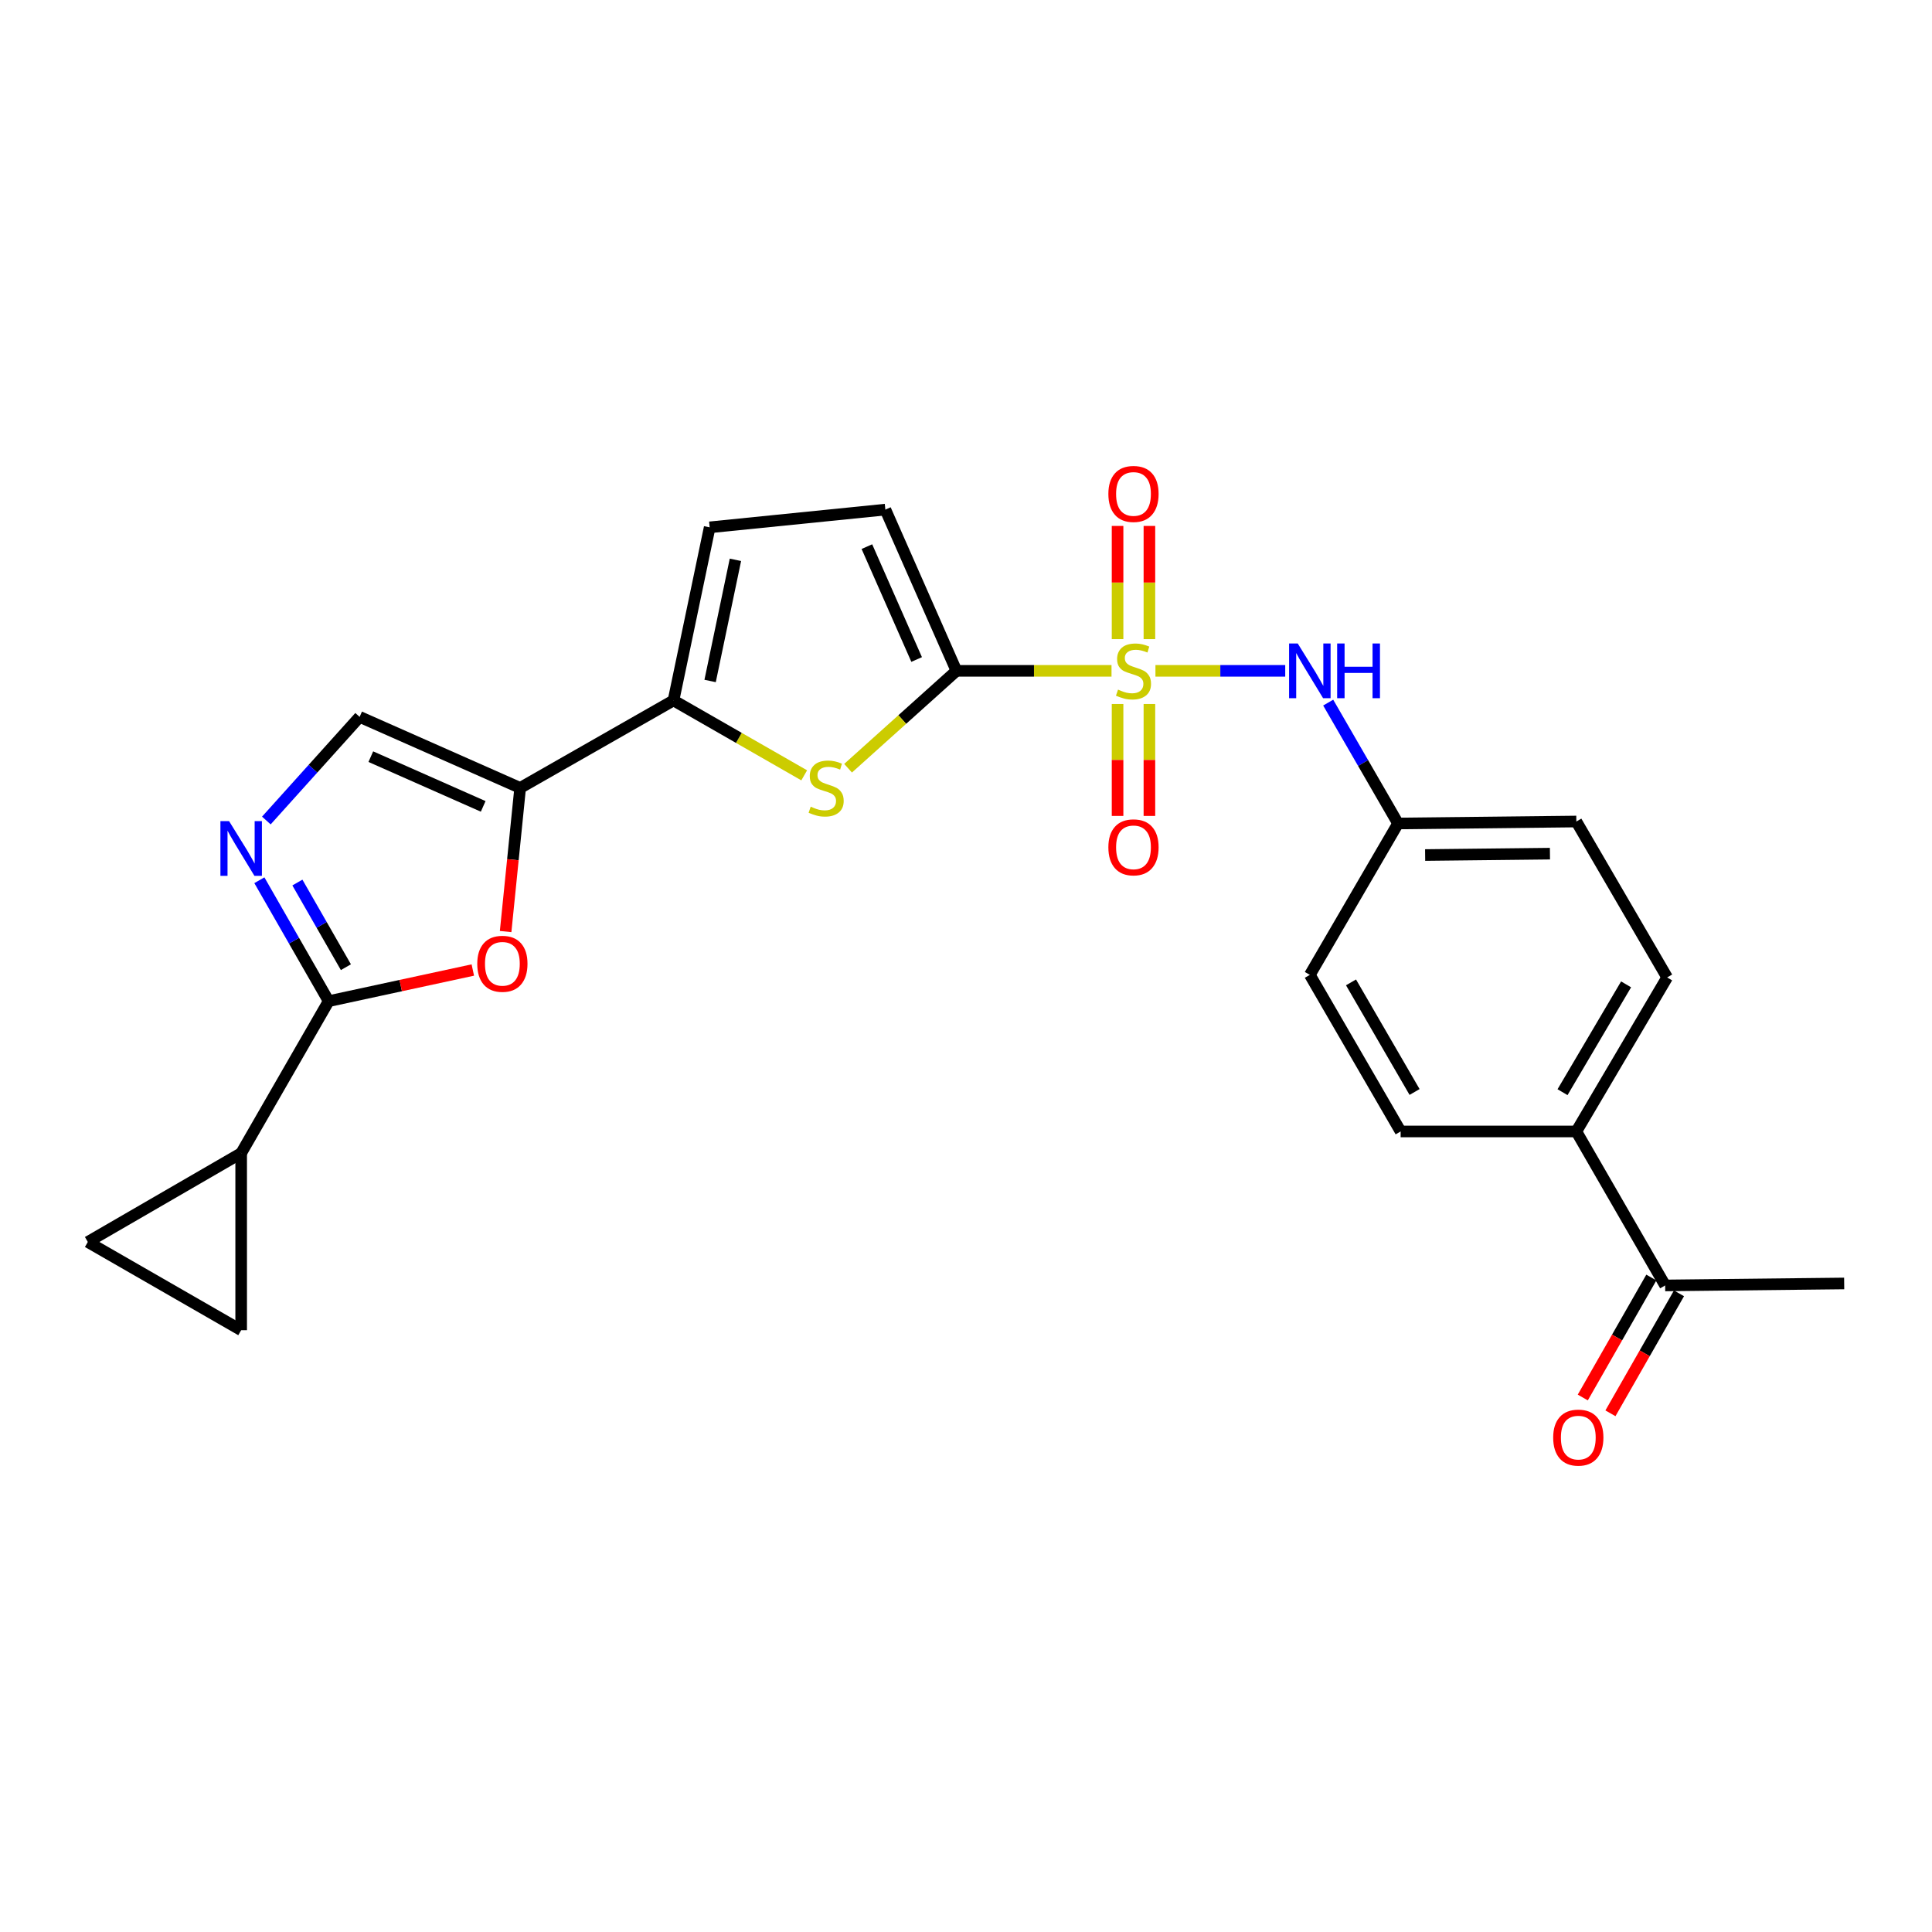 <?xml version='1.0' encoding='iso-8859-1'?>
<svg version='1.1' baseProfile='full'
              xmlns='http://www.w3.org/2000/svg'
                      xmlns:rdkit='http://www.rdkit.org/xml'
                      xmlns:xlink='http://www.w3.org/1999/xlink'
                  xml:space='preserve'
width='1000px' height='1000px' viewBox='0 0 1000 1000'>
<!-- END OF HEADER -->
<rect style='opacity:1.0;fill:#FFFFFF;stroke:none' width='1000' height='1000' x='0' y='0'> </rect>
<path class='bond-0' d='M 575.32,347.226 L 535.187,347.226' style='fill:none;fill-rule:evenodd;stroke:#CCCC00;stroke-width:6px;stroke-linecap:butt;stroke-linejoin:miter;stroke-opacity:1' />
<path class='bond-0' d='M 535.187,347.226 L 495.055,347.226' style='fill:none;fill-rule:evenodd;stroke:#000000;stroke-width:6px;stroke-linecap:butt;stroke-linejoin:miter;stroke-opacity:1' />
<path class='bond-9' d='M 598.053,347.226 L 631.642,347.226' style='fill:none;fill-rule:evenodd;stroke:#CCCC00;stroke-width:6px;stroke-linecap:butt;stroke-linejoin:miter;stroke-opacity:1' />
<path class='bond-9' d='M 631.642,347.226 L 665.232,347.226' style='fill:none;fill-rule:evenodd;stroke:#0000FF;stroke-width:6px;stroke-linecap:butt;stroke-linejoin:miter;stroke-opacity:1' />
<path class='bond-14' d='M 594.933,330.814 L 594.933,301.518' style='fill:none;fill-rule:evenodd;stroke:#CCCC00;stroke-width:6px;stroke-linecap:butt;stroke-linejoin:miter;stroke-opacity:1' />
<path class='bond-14' d='M 594.933,301.518 L 594.933,272.221' style='fill:none;fill-rule:evenodd;stroke:#FF0000;stroke-width:6px;stroke-linecap:butt;stroke-linejoin:miter;stroke-opacity:1' />
<path class='bond-14' d='M 578.449,330.814 L 578.449,301.518' style='fill:none;fill-rule:evenodd;stroke:#CCCC00;stroke-width:6px;stroke-linecap:butt;stroke-linejoin:miter;stroke-opacity:1' />
<path class='bond-14' d='M 578.449,301.518 L 578.449,272.221' style='fill:none;fill-rule:evenodd;stroke:#FF0000;stroke-width:6px;stroke-linecap:butt;stroke-linejoin:miter;stroke-opacity:1' />
<path class='bond-15' d='M 578.449,364.387 L 578.449,393.355' style='fill:none;fill-rule:evenodd;stroke:#CCCC00;stroke-width:6px;stroke-linecap:butt;stroke-linejoin:miter;stroke-opacity:1' />
<path class='bond-15' d='M 578.449,393.355 L 578.449,422.323' style='fill:none;fill-rule:evenodd;stroke:#FF0000;stroke-width:6px;stroke-linecap:butt;stroke-linejoin:miter;stroke-opacity:1' />
<path class='bond-15' d='M 594.933,364.387 L 594.933,393.355' style='fill:none;fill-rule:evenodd;stroke:#CCCC00;stroke-width:6px;stroke-linecap:butt;stroke-linejoin:miter;stroke-opacity:1' />
<path class='bond-15' d='M 594.933,393.355 L 594.933,422.323' style='fill:none;fill-rule:evenodd;stroke:#FF0000;stroke-width:6px;stroke-linecap:butt;stroke-linejoin:miter;stroke-opacity:1' />
<path class='bond-2' d='M 495.055,347.226 L 467.008,372.427' style='fill:none;fill-rule:evenodd;stroke:#000000;stroke-width:6px;stroke-linecap:butt;stroke-linejoin:miter;stroke-opacity:1' />
<path class='bond-2' d='M 467.008,372.427 L 438.961,397.629' style='fill:none;fill-rule:evenodd;stroke:#CCCC00;stroke-width:6px;stroke-linecap:butt;stroke-linejoin:miter;stroke-opacity:1' />
<path class='bond-10' d='M 495.055,347.226 L 458.266,263.768' style='fill:none;fill-rule:evenodd;stroke:#000000;stroke-width:6px;stroke-linecap:butt;stroke-linejoin:miter;stroke-opacity:1' />
<path class='bond-10' d='M 474.452,341.356 L 448.7,282.935' style='fill:none;fill-rule:evenodd;stroke:#000000;stroke-width:6px;stroke-linecap:butt;stroke-linejoin:miter;stroke-opacity:1' />
<path class='bond-1' d='M 269.233,407.825 L 348.607,362.538' style='fill:none;fill-rule:evenodd;stroke:#000000;stroke-width:6px;stroke-linecap:butt;stroke-linejoin:miter;stroke-opacity:1' />
<path class='bond-6' d='M 269.233,407.825 L 265.472,444.997' style='fill:none;fill-rule:evenodd;stroke:#000000;stroke-width:6px;stroke-linecap:butt;stroke-linejoin:miter;stroke-opacity:1' />
<path class='bond-6' d='M 265.472,444.997 L 261.71,482.169' style='fill:none;fill-rule:evenodd;stroke:#FF0000;stroke-width:6px;stroke-linecap:butt;stroke-linejoin:miter;stroke-opacity:1' />
<path class='bond-7' d='M 269.233,407.825 L 186.142,371.055' style='fill:none;fill-rule:evenodd;stroke:#000000;stroke-width:6px;stroke-linecap:butt;stroke-linejoin:miter;stroke-opacity:1' />
<path class='bond-7' d='M 250.099,417.384 L 191.935,391.645' style='fill:none;fill-rule:evenodd;stroke:#000000;stroke-width:6px;stroke-linecap:butt;stroke-linejoin:miter;stroke-opacity:1' />
<path class='bond-4' d='M 416.257,401.315 L 382.432,381.927' style='fill:none;fill-rule:evenodd;stroke:#CCCC00;stroke-width:6px;stroke-linecap:butt;stroke-linejoin:miter;stroke-opacity:1' />
<path class='bond-4' d='M 382.432,381.927 L 348.607,362.538' style='fill:none;fill-rule:evenodd;stroke:#000000;stroke-width:6px;stroke-linecap:butt;stroke-linejoin:miter;stroke-opacity:1' />
<path class='bond-3' d='M 170.115,518.199 L 207.422,510.139' style='fill:none;fill-rule:evenodd;stroke:#000000;stroke-width:6px;stroke-linecap:butt;stroke-linejoin:miter;stroke-opacity:1' />
<path class='bond-3' d='M 207.422,510.139 L 244.73,502.08' style='fill:none;fill-rule:evenodd;stroke:#FF0000;stroke-width:6px;stroke-linecap:butt;stroke-linejoin:miter;stroke-opacity:1' />
<path class='bond-8' d='M 170.115,518.199 L 124.828,596.876' style='fill:none;fill-rule:evenodd;stroke:#000000;stroke-width:6px;stroke-linecap:butt;stroke-linejoin:miter;stroke-opacity:1' />
<path class='bond-27' d='M 170.115,518.199 L 152.181,486.904' style='fill:none;fill-rule:evenodd;stroke:#000000;stroke-width:6px;stroke-linecap:butt;stroke-linejoin:miter;stroke-opacity:1' />
<path class='bond-27' d='M 152.181,486.904 L 134.248,455.61' style='fill:none;fill-rule:evenodd;stroke:#0000FF;stroke-width:6px;stroke-linecap:butt;stroke-linejoin:miter;stroke-opacity:1' />
<path class='bond-27' d='M 179.037,500.614 L 166.484,478.708' style='fill:none;fill-rule:evenodd;stroke:#000000;stroke-width:6px;stroke-linecap:butt;stroke-linejoin:miter;stroke-opacity:1' />
<path class='bond-27' d='M 166.484,478.708 L 153.93,456.802' style='fill:none;fill-rule:evenodd;stroke:#0000FF;stroke-width:6px;stroke-linecap:butt;stroke-linejoin:miter;stroke-opacity:1' />
<path class='bond-25' d='M 348.607,362.538 L 367.326,272.953' style='fill:none;fill-rule:evenodd;stroke:#000000;stroke-width:6px;stroke-linecap:butt;stroke-linejoin:miter;stroke-opacity:1' />
<path class='bond-25' d='M 367.551,352.472 L 380.654,289.763' style='fill:none;fill-rule:evenodd;stroke:#000000;stroke-width:6px;stroke-linecap:butt;stroke-linejoin:miter;stroke-opacity:1' />
<path class='bond-5' d='M 137.859,424.696 L 162.001,397.875' style='fill:none;fill-rule:evenodd;stroke:#0000FF;stroke-width:6px;stroke-linecap:butt;stroke-linejoin:miter;stroke-opacity:1' />
<path class='bond-5' d='M 162.001,397.875 L 186.142,371.055' style='fill:none;fill-rule:evenodd;stroke:#000000;stroke-width:6px;stroke-linecap:butt;stroke-linejoin:miter;stroke-opacity:1' />
<path class='bond-12' d='M 124.828,596.876 L 45.455,642.85' style='fill:none;fill-rule:evenodd;stroke:#000000;stroke-width:6px;stroke-linecap:butt;stroke-linejoin:miter;stroke-opacity:1' />
<path class='bond-13' d='M 124.828,596.876 L 124.828,688.503' style='fill:none;fill-rule:evenodd;stroke:#000000;stroke-width:6px;stroke-linecap:butt;stroke-linejoin:miter;stroke-opacity:1' />
<path class='bond-19' d='M 687.47,363.667 L 705.547,394.95' style='fill:none;fill-rule:evenodd;stroke:#0000FF;stroke-width:6px;stroke-linecap:butt;stroke-linejoin:miter;stroke-opacity:1' />
<path class='bond-19' d='M 705.547,394.95 L 723.623,426.233' style='fill:none;fill-rule:evenodd;stroke:#000000;stroke-width:6px;stroke-linecap:butt;stroke-linejoin:miter;stroke-opacity:1' />
<path class='bond-11' d='M 458.266,263.768 L 367.326,272.953' style='fill:none;fill-rule:evenodd;stroke:#000000;stroke-width:6px;stroke-linecap:butt;stroke-linejoin:miter;stroke-opacity:1' />
<path class='bond-28' d='M 45.455,642.85 L 124.828,688.503' style='fill:none;fill-rule:evenodd;stroke:#000000;stroke-width:6px;stroke-linecap:butt;stroke-linejoin:miter;stroke-opacity:1' />
<path class='bond-16' d='M 861.883,665.342 L 815.91,585.639' style='fill:none;fill-rule:evenodd;stroke:#000000;stroke-width:6px;stroke-linecap:butt;stroke-linejoin:miter;stroke-opacity:1' />
<path class='bond-18' d='M 854.727,661.253 L 836.987,692.299' style='fill:none;fill-rule:evenodd;stroke:#000000;stroke-width:6px;stroke-linecap:butt;stroke-linejoin:miter;stroke-opacity:1' />
<path class='bond-18' d='M 836.987,692.299 L 819.247,723.345' style='fill:none;fill-rule:evenodd;stroke:#FF0000;stroke-width:6px;stroke-linecap:butt;stroke-linejoin:miter;stroke-opacity:1' />
<path class='bond-18' d='M 869.04,669.432 L 851.3,700.478' style='fill:none;fill-rule:evenodd;stroke:#000000;stroke-width:6px;stroke-linecap:butt;stroke-linejoin:miter;stroke-opacity:1' />
<path class='bond-18' d='M 851.3,700.478 L 833.56,731.524' style='fill:none;fill-rule:evenodd;stroke:#FF0000;stroke-width:6px;stroke-linecap:butt;stroke-linejoin:miter;stroke-opacity:1' />
<path class='bond-24' d='M 861.883,665.342 L 954.545,664.317' style='fill:none;fill-rule:evenodd;stroke:#000000;stroke-width:6px;stroke-linecap:butt;stroke-linejoin:miter;stroke-opacity:1' />
<path class='bond-17' d='M 815.91,585.639 L 862.909,505.918' style='fill:none;fill-rule:evenodd;stroke:#000000;stroke-width:6px;stroke-linecap:butt;stroke-linejoin:miter;stroke-opacity:1' />
<path class='bond-17' d='M 808.759,565.309 L 841.659,509.504' style='fill:none;fill-rule:evenodd;stroke:#000000;stroke-width:6px;stroke-linecap:butt;stroke-linejoin:miter;stroke-opacity:1' />
<path class='bond-26' d='M 815.91,585.639 L 724.969,585.639' style='fill:none;fill-rule:evenodd;stroke:#000000;stroke-width:6px;stroke-linecap:butt;stroke-linejoin:miter;stroke-opacity:1' />
<path class='bond-22' d='M 723.623,426.233 L 677.97,504.59' style='fill:none;fill-rule:evenodd;stroke:#000000;stroke-width:6px;stroke-linecap:butt;stroke-linejoin:miter;stroke-opacity:1' />
<path class='bond-23' d='M 723.623,426.233 L 815.91,425.216' style='fill:none;fill-rule:evenodd;stroke:#000000;stroke-width:6px;stroke-linecap:butt;stroke-linejoin:miter;stroke-opacity:1' />
<path class='bond-23' d='M 737.648,442.564 L 802.248,441.852' style='fill:none;fill-rule:evenodd;stroke:#000000;stroke-width:6px;stroke-linecap:butt;stroke-linejoin:miter;stroke-opacity:1' />
<path class='bond-20' d='M 724.969,585.639 L 677.97,504.59' style='fill:none;fill-rule:evenodd;stroke:#000000;stroke-width:6px;stroke-linecap:butt;stroke-linejoin:miter;stroke-opacity:1' />
<path class='bond-20' d='M 732.18,565.212 L 699.28,508.478' style='fill:none;fill-rule:evenodd;stroke:#000000;stroke-width:6px;stroke-linecap:butt;stroke-linejoin:miter;stroke-opacity:1' />
<path class='bond-21' d='M 862.909,505.918 L 815.91,425.216' style='fill:none;fill-rule:evenodd;stroke:#000000;stroke-width:6px;stroke-linecap:butt;stroke-linejoin:miter;stroke-opacity:1' />
<path  class='atom-0' d='M 578.691 356.946
Q 579.011 357.066, 580.331 357.626
Q 581.651 358.186, 583.091 358.546
Q 584.571 358.866, 586.011 358.866
Q 588.691 358.866, 590.251 357.586
Q 591.811 356.266, 591.811 353.986
Q 591.811 352.426, 591.011 351.466
Q 590.251 350.506, 589.051 349.986
Q 587.851 349.466, 585.851 348.866
Q 583.331 348.106, 581.811 347.386
Q 580.331 346.666, 579.251 345.146
Q 578.211 343.626, 578.211 341.066
Q 578.211 337.506, 580.611 335.306
Q 583.051 333.106, 587.851 333.106
Q 591.131 333.106, 594.851 334.666
L 593.931 337.746
Q 590.531 336.346, 587.971 336.346
Q 585.211 336.346, 583.691 337.506
Q 582.171 338.626, 582.211 340.586
Q 582.211 342.106, 582.971 343.026
Q 583.771 343.946, 584.891 344.466
Q 586.051 344.986, 587.971 345.586
Q 590.531 346.386, 592.051 347.186
Q 593.571 347.986, 594.651 349.626
Q 595.771 351.226, 595.771 353.986
Q 595.771 357.906, 593.131 360.026
Q 590.531 362.106, 586.171 362.106
Q 583.651 362.106, 581.731 361.546
Q 579.851 361.026, 577.611 360.106
L 578.691 356.946
' fill='#CCCC00'/>
<path  class='atom-3' d='M 419.614 417.545
Q 419.934 417.665, 421.254 418.225
Q 422.574 418.785, 424.014 419.145
Q 425.494 419.465, 426.934 419.465
Q 429.614 419.465, 431.174 418.185
Q 432.734 416.865, 432.734 414.585
Q 432.734 413.025, 431.934 412.065
Q 431.174 411.105, 429.974 410.585
Q 428.774 410.065, 426.774 409.465
Q 424.254 408.705, 422.734 407.985
Q 421.254 407.265, 420.174 405.745
Q 419.134 404.225, 419.134 401.665
Q 419.134 398.105, 421.534 395.905
Q 423.974 393.705, 428.774 393.705
Q 432.054 393.705, 435.774 395.265
L 434.854 398.345
Q 431.454 396.945, 428.894 396.945
Q 426.134 396.945, 424.614 398.105
Q 423.094 399.225, 423.134 401.185
Q 423.134 402.705, 423.894 403.625
Q 424.694 404.545, 425.814 405.065
Q 426.974 405.585, 428.894 406.185
Q 431.454 406.985, 432.974 407.785
Q 434.494 408.585, 435.574 410.225
Q 436.694 411.825, 436.694 414.585
Q 436.694 418.505, 434.054 420.625
Q 431.454 422.705, 427.094 422.705
Q 424.574 422.705, 422.654 422.145
Q 420.774 421.625, 418.534 420.705
L 419.614 417.545
' fill='#CCCC00'/>
<path  class='atom-6' d='M 118.568 425.013
L 127.848 440.013
Q 128.768 441.493, 130.248 444.173
Q 131.728 446.853, 131.808 447.013
L 131.808 425.013
L 135.568 425.013
L 135.568 453.333
L 131.688 453.333
L 121.728 436.933
Q 120.568 435.013, 119.328 432.813
Q 118.128 430.613, 117.768 429.933
L 117.768 453.333
L 114.088 453.333
L 114.088 425.013
L 118.568 425.013
' fill='#0000FF'/>
<path  class='atom-7' d='M 247.03 498.854
Q 247.03 492.054, 250.39 488.254
Q 253.75 484.454, 260.03 484.454
Q 266.31 484.454, 269.67 488.254
Q 273.03 492.054, 273.03 498.854
Q 273.03 505.734, 269.63 509.654
Q 266.23 513.534, 260.03 513.534
Q 253.79 513.534, 250.39 509.654
Q 247.03 505.774, 247.03 498.854
M 260.03 510.334
Q 264.35 510.334, 266.67 507.454
Q 269.03 504.534, 269.03 498.854
Q 269.03 493.294, 266.67 490.494
Q 264.35 487.654, 260.03 487.654
Q 255.71 487.654, 253.35 490.454
Q 251.03 493.254, 251.03 498.854
Q 251.03 504.574, 253.35 507.454
Q 255.71 510.334, 260.03 510.334
' fill='#FF0000'/>
<path  class='atom-10' d='M 671.71 333.066
L 680.99 348.066
Q 681.91 349.546, 683.39 352.226
Q 684.87 354.906, 684.95 355.066
L 684.95 333.066
L 688.71 333.066
L 688.71 361.386
L 684.83 361.386
L 674.87 344.986
Q 673.71 343.066, 672.47 340.866
Q 671.27 338.666, 670.91 337.986
L 670.91 361.386
L 667.23 361.386
L 667.23 333.066
L 671.71 333.066
' fill='#0000FF'/>
<path  class='atom-10' d='M 692.11 333.066
L 695.95 333.066
L 695.95 345.106
L 710.43 345.106
L 710.43 333.066
L 714.27 333.066
L 714.27 361.386
L 710.43 361.386
L 710.43 348.306
L 695.95 348.306
L 695.95 361.386
L 692.11 361.386
L 692.11 333.066
' fill='#0000FF'/>
<path  class='atom-15' d='M 573.691 255.66
Q 573.691 248.86, 577.051 245.06
Q 580.411 241.26, 586.691 241.26
Q 592.971 241.26, 596.331 245.06
Q 599.691 248.86, 599.691 255.66
Q 599.691 262.54, 596.291 266.46
Q 592.891 270.34, 586.691 270.34
Q 580.451 270.34, 577.051 266.46
Q 573.691 262.58, 573.691 255.66
M 586.691 267.14
Q 591.011 267.14, 593.331 264.26
Q 595.691 261.34, 595.691 255.66
Q 595.691 250.1, 593.331 247.3
Q 591.011 244.46, 586.691 244.46
Q 582.371 244.46, 580.011 247.26
Q 577.691 250.06, 577.691 255.66
Q 577.691 261.38, 580.011 264.26
Q 582.371 267.14, 586.691 267.14
' fill='#FF0000'/>
<path  class='atom-16' d='M 573.691 438.575
Q 573.691 431.775, 577.051 427.975
Q 580.411 424.175, 586.691 424.175
Q 592.971 424.175, 596.331 427.975
Q 599.691 431.775, 599.691 438.575
Q 599.691 445.455, 596.291 449.375
Q 592.891 453.255, 586.691 453.255
Q 580.451 453.255, 577.051 449.375
Q 573.691 445.495, 573.691 438.575
M 586.691 450.055
Q 591.011 450.055, 593.331 447.175
Q 595.691 444.255, 595.691 438.575
Q 595.691 433.015, 593.331 430.215
Q 591.011 427.375, 586.691 427.375
Q 582.371 427.375, 580.011 430.175
Q 577.691 432.975, 577.691 438.575
Q 577.691 444.295, 580.011 447.175
Q 582.371 450.055, 586.691 450.055
' fill='#FF0000'/>
<path  class='atom-19' d='M 803.926 744.1
Q 803.926 737.3, 807.286 733.5
Q 810.646 729.7, 816.926 729.7
Q 823.206 729.7, 826.566 733.5
Q 829.926 737.3, 829.926 744.1
Q 829.926 750.98, 826.526 754.9
Q 823.126 758.78, 816.926 758.78
Q 810.686 758.78, 807.286 754.9
Q 803.926 751.02, 803.926 744.1
M 816.926 755.58
Q 821.246 755.58, 823.566 752.7
Q 825.926 749.78, 825.926 744.1
Q 825.926 738.54, 823.566 735.74
Q 821.246 732.9, 816.926 732.9
Q 812.606 732.9, 810.246 735.7
Q 807.926 738.5, 807.926 744.1
Q 807.926 749.82, 810.246 752.7
Q 812.606 755.58, 816.926 755.58
' fill='#FF0000'/>
</svg>

